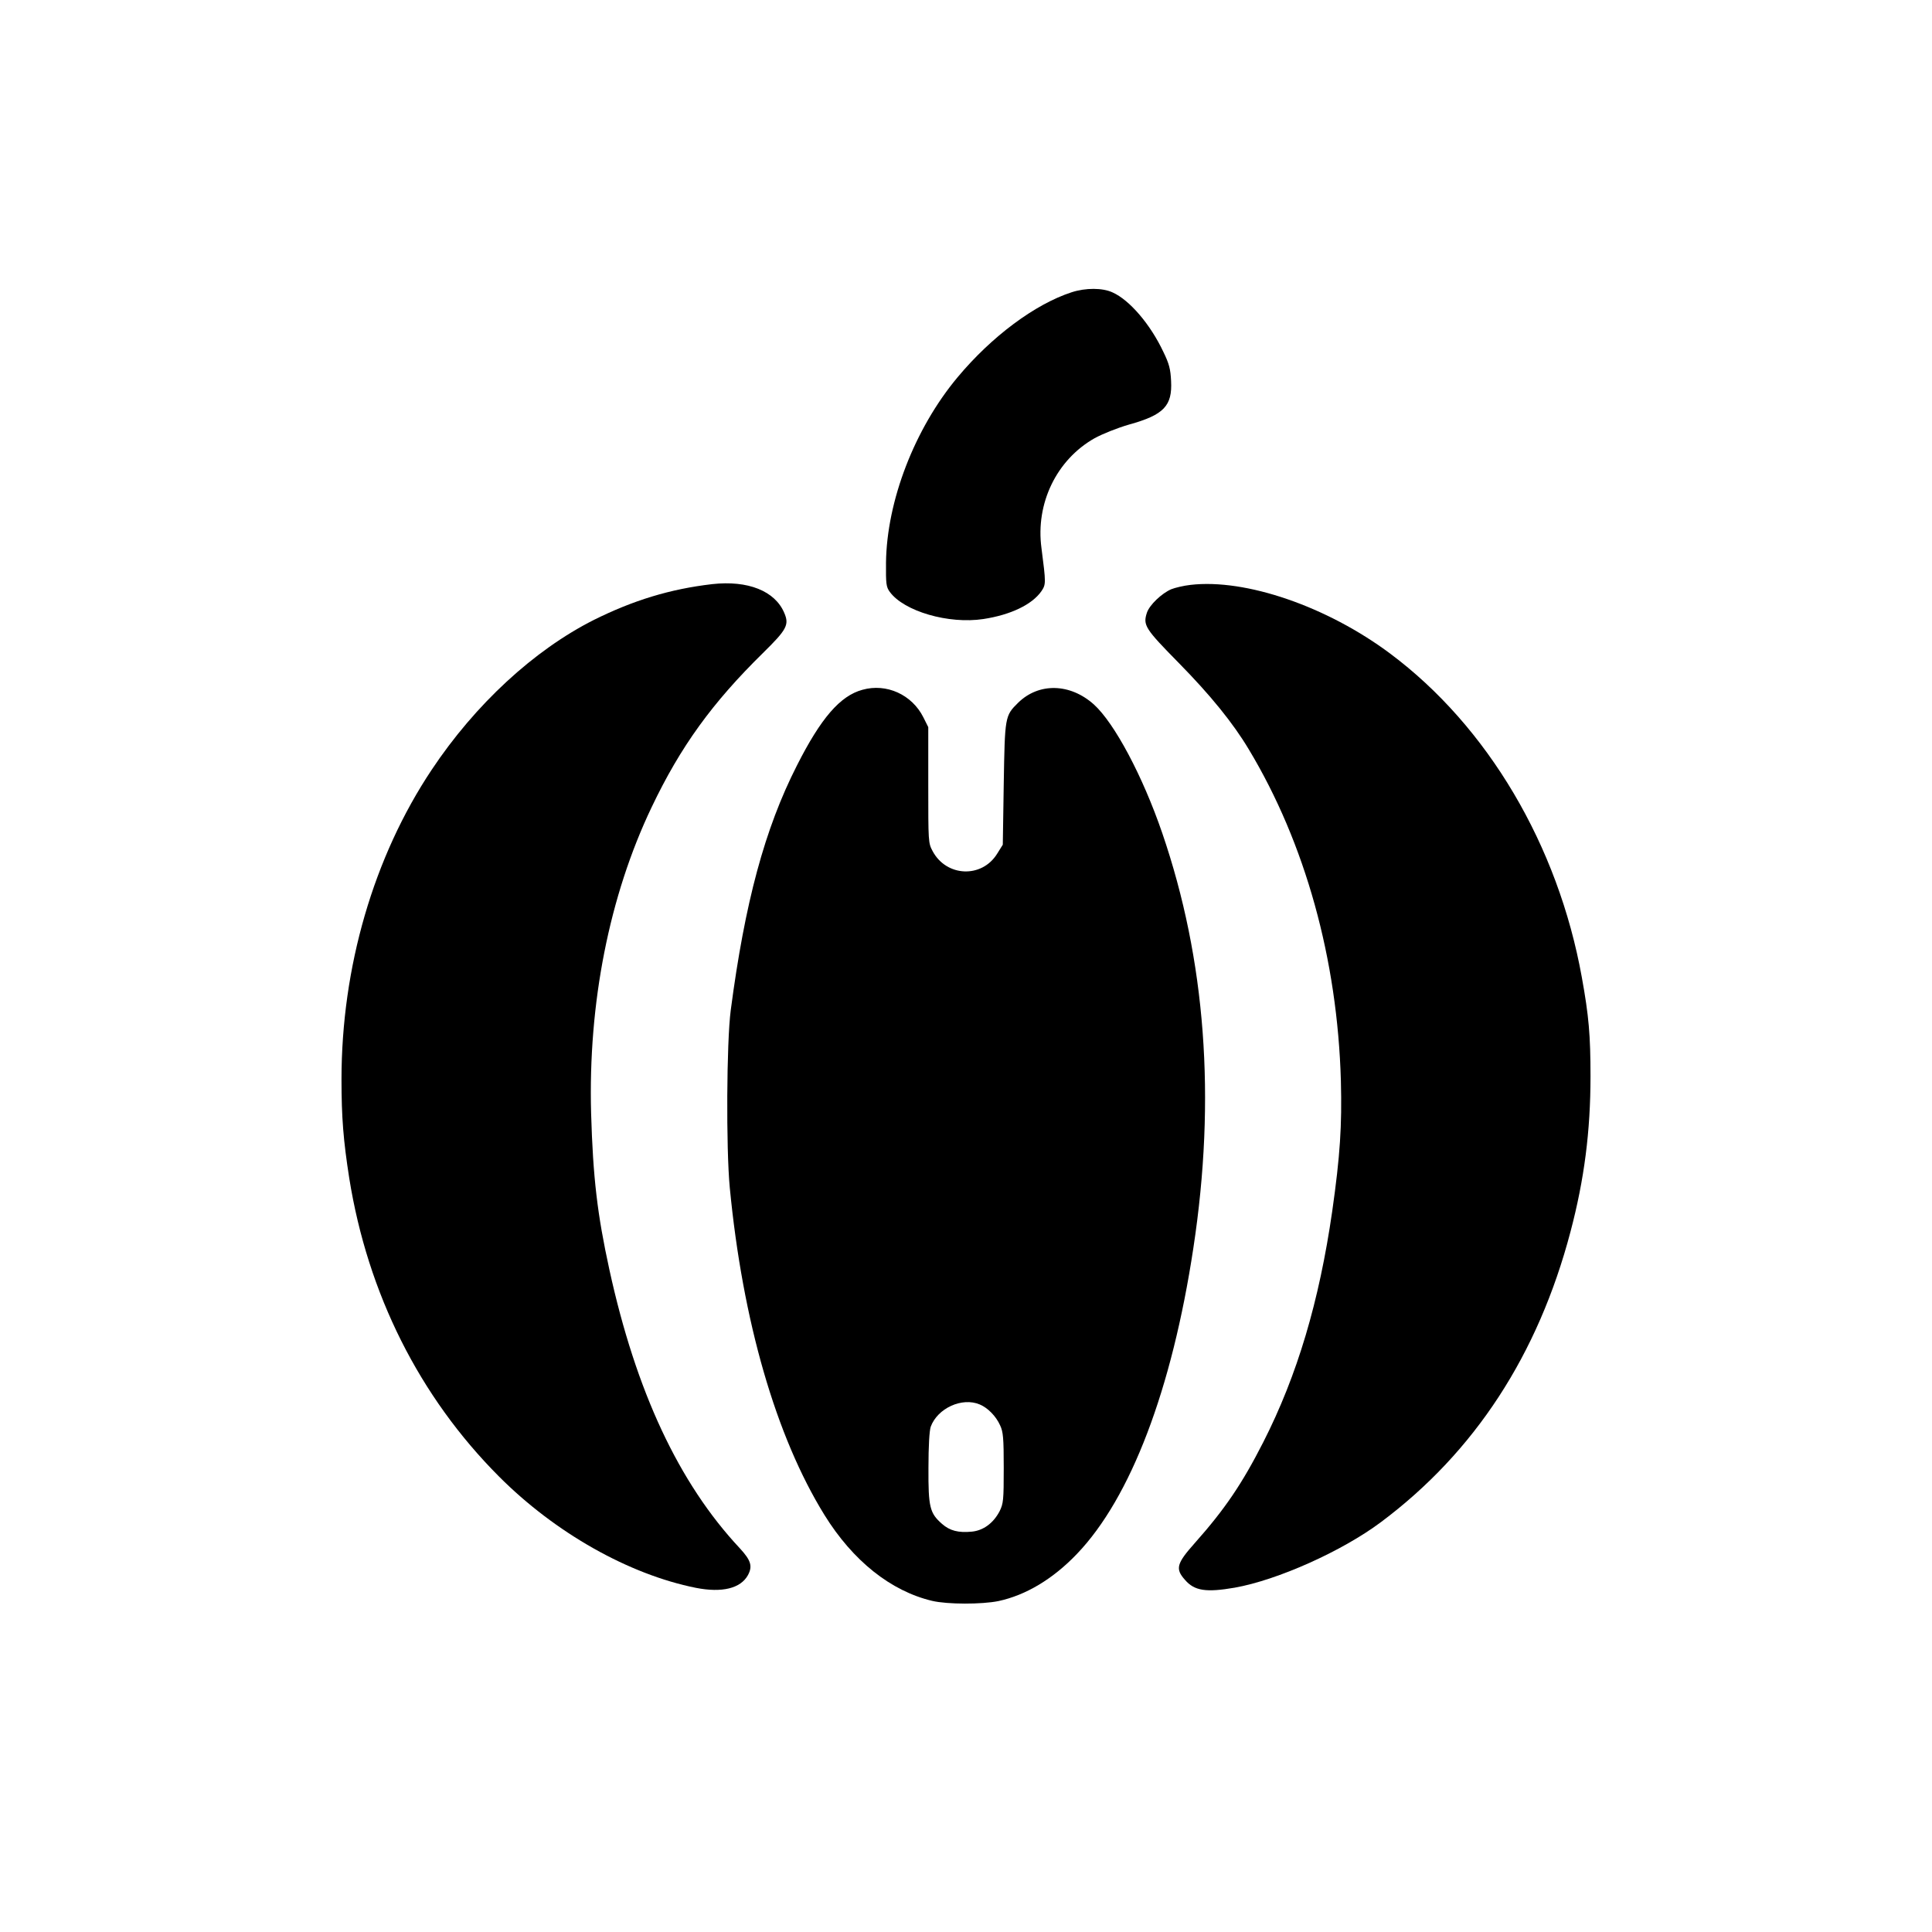 <?xml version="1.0" standalone="no"?>
<!DOCTYPE svg PUBLIC "-//W3C//DTD SVG 20010904//EN"
 "http://www.w3.org/TR/2001/REC-SVG-20010904/DTD/svg10.dtd">
<svg version="1.0" xmlns="http://www.w3.org/2000/svg"
 width="1024pt" height="1024pt" viewBox="0 0 1024 1024"
 preserveAspectRatio="xMidYMid meet">

<g transform="translate(0,1024) scale(0.1,-0.1)"
fill="#000000" stroke="none">
<path d="M5680 8691 c-194 -63 -424 -234 -605 -451 -228 -273 -375 -656 -379
-982 -1 -113 1 -129 20 -155 75 -103 312 -172 496 -144 145 22 259 77 308 148
24 36 24 42 0 228 -32 237 80 468 281 582 44 24 119 54 184 73 184 51 229 99
222 231 -3 62 -10 91 -41 154 -68 145 -179 275 -269 315 -53 25 -143 25 -217
1z"/>
<path d="M3775 7144 c-224 -26 -419 -86 -628 -190 -317 -160 -628 -447 -859
-794 -308 -462 -478 -1047 -478 -1641 0 -203 10 -324 41 -523 98 -613 372
-1159 794 -1582 297 -298 688 -519 1044 -590 138 -27 236 -3 275 67 26 48 16
79 -43 143 -323 345 -550 831 -691 1476 -64 293 -87 488 -97 830 -16 582 96
1151 321 1622 153 321 321 553 590 817 126 124 140 149 113 212 -49 117 -193
174 -382 153z"/>
<path d="M6310 7140 c-36 -4 -82 -15 -102 -23 -51 -22 -115 -83 -129 -124 -22
-67 -10 -85 169 -267 168 -171 288 -319 371 -458 299 -497 470 -1112 488
-1758 6 -236 -4 -395 -46 -690 -69 -478 -185 -869 -365 -1223 -112 -220 -203
-355 -363 -535 -97 -109 -105 -137 -52 -196 50 -58 112 -67 263 -41 226 40
569 193 776 348 496 371 832 886 1004 1539 73 276 106 533 106 823 0 218 -9
321 -46 525 -126 700 -499 1330 -1016 1716 -335 250 -766 398 -1058 364z"/>
<path d="M4571 6584 c-118 -32 -220 -150 -347 -401 -171 -336 -276 -727 -351
-1298 -22 -169 -25 -730 -5 -940 68 -706 244 -1318 502 -1735 150 -242 351
-403 571 -455 81 -19 263 -19 351 -1 145 31 289 117 416 250 285 297 504 873
617 1621 121 794 65 1529 -165 2200 -104 303 -253 582 -362 681 -126 113 -292
117 -402 9 -70 -69 -70 -73 -76 -431 l-5 -321 -30 -48 c-81 -131 -269 -123
-342 14 -23 43 -23 49 -23 351 l0 306 -26 52 c-60 120 -195 182 -323 146z
m622 -3788 c43 -18 86 -62 108 -111 16 -34 19 -67 19 -225 0 -173 -2 -189 -22
-230 -33 -63 -86 -102 -147 -108 -72 -7 -117 5 -158 41 -65 57 -73 88 -72 297
0 116 5 197 12 218 36 98 166 158 260 118z"/>
</g>
</svg>
